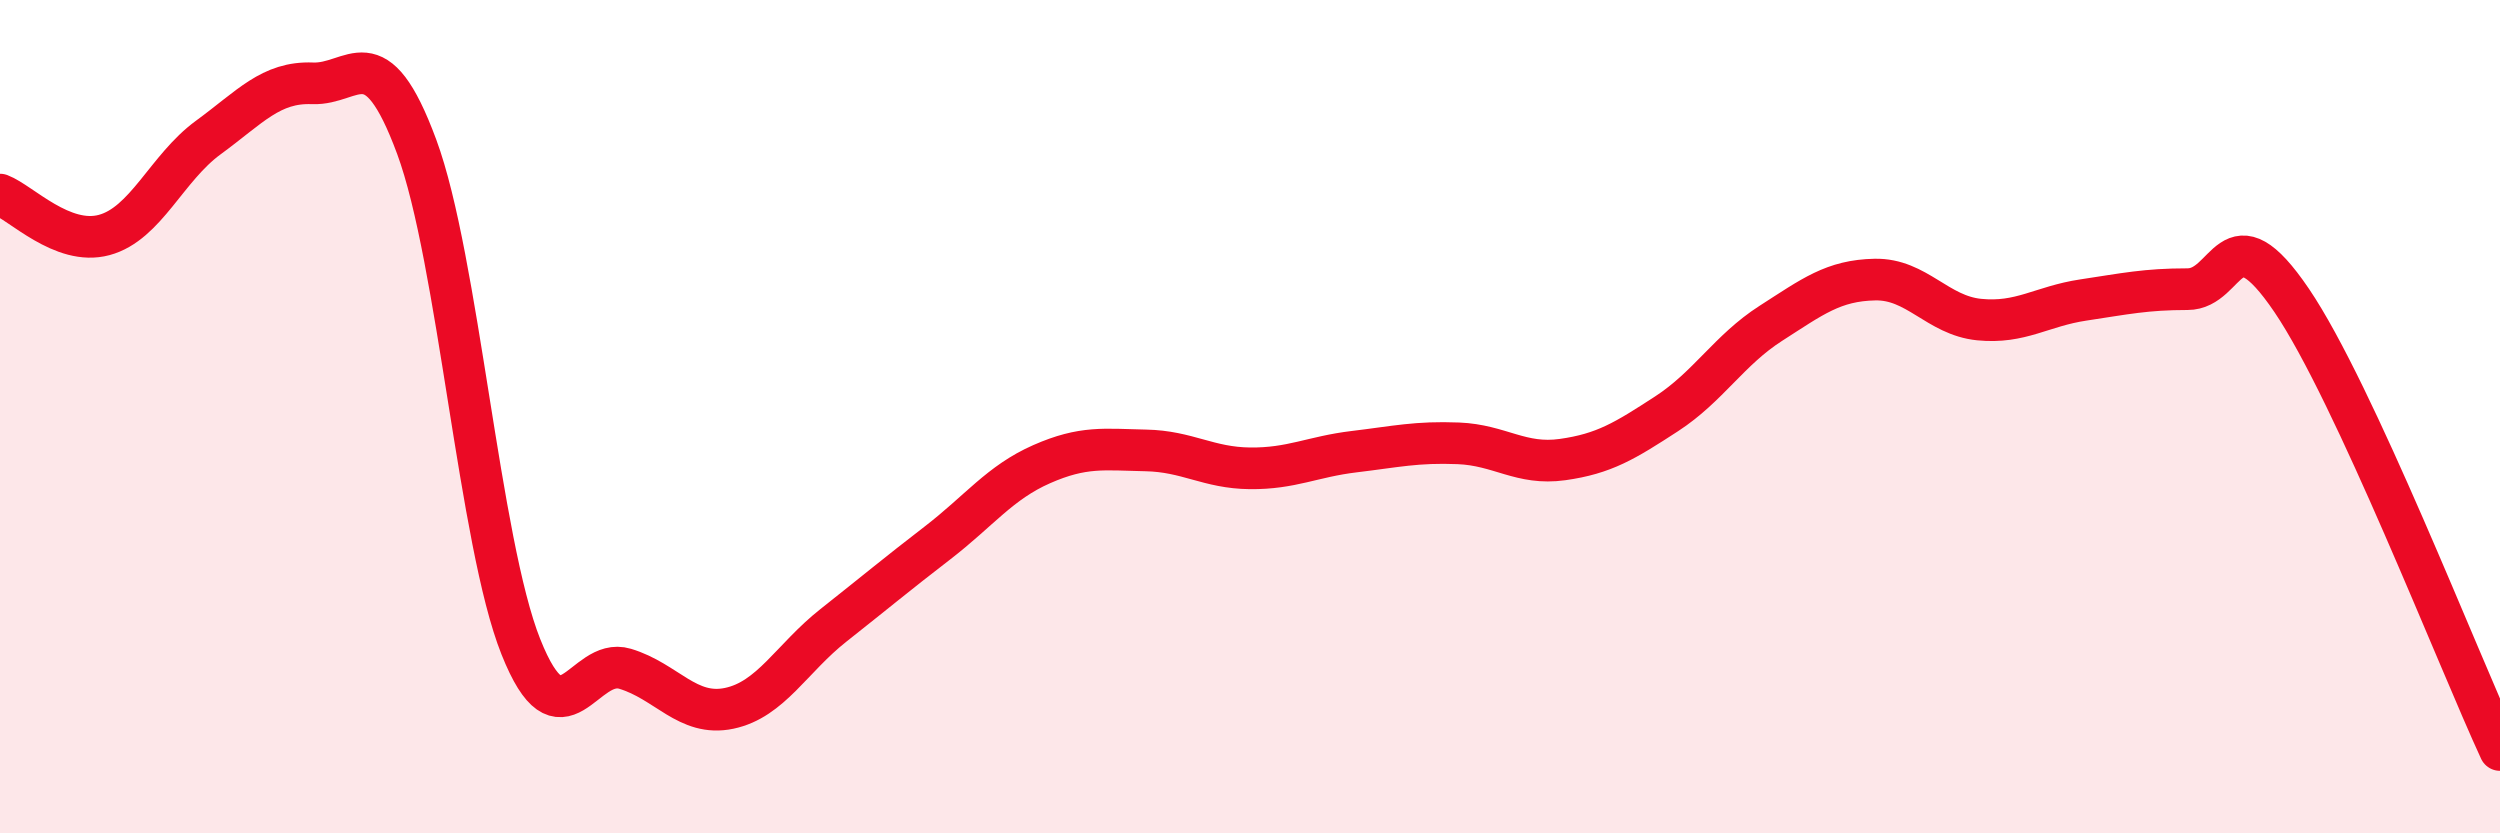
    <svg width="60" height="20" viewBox="0 0 60 20" xmlns="http://www.w3.org/2000/svg">
      <path
        d="M 0,4.67 C 0.5,4.86 1.5,5.91 2.5,5.64 C 3.5,5.37 4,4.03 5,3.3 C 6,2.57 6.5,1.96 7.5,2 C 8.5,2.04 9,0.82 10,3.52 C 11,6.22 11.5,13.01 12.5,15.52 C 13.5,18.03 14,15.75 15,16.05 C 16,16.35 16.5,17.21 17.5,17 C 18.5,16.79 19,15.8 20,15.01 C 21,14.22 21.5,13.8 22.5,13.03 C 23.5,12.26 24,11.58 25,11.14 C 26,10.7 26.5,10.79 27.5,10.81 C 28.5,10.83 29,11.23 30,11.24 C 31,11.25 31.5,10.96 32.5,10.84 C 33.5,10.72 34,10.6 35,10.64 C 36,10.68 36.5,11.17 37.5,11.03 C 38.5,10.89 39,10.58 40,9.93 C 41,9.28 41.5,8.4 42.5,7.76 C 43.5,7.12 44,6.73 45,6.71 C 46,6.69 46.5,7.57 47.5,7.67 C 48.5,7.77 49,7.35 50,7.2 C 51,7.05 51.5,6.94 52.5,6.94 C 53.5,6.94 53.5,5 55,7.21 C 56.5,9.42 59,15.84 60,18L60 20L0 20Z"
        fill="#EB0A25"
        opacity="0.1"
        stroke-linecap="round"
        stroke-linejoin="round"
      />
      <path
        d="M 0,4.67 C 0.5,4.86 1.5,5.91 2.5,5.64 C 3.5,5.37 4,4.03 5,3.3 C 6,2.57 6.5,1.96 7.5,2 C 8.5,2.04 9,0.82 10,3.52 C 11,6.22 11.5,13.01 12.5,15.52 C 13.5,18.03 14,15.75 15,16.05 C 16,16.35 16.5,17.21 17.5,17 C 18.5,16.79 19,15.8 20,15.01 C 21,14.22 21.5,13.8 22.5,13.03 C 23.5,12.26 24,11.58 25,11.14 C 26,10.7 26.5,10.79 27.5,10.81 C 28.5,10.83 29,11.23 30,11.24 C 31,11.25 31.5,10.96 32.5,10.84 C 33.5,10.72 34,10.6 35,10.64 C 36,10.68 36.5,11.17 37.5,11.03 C 38.5,10.89 39,10.58 40,9.93 C 41,9.28 41.5,8.4 42.5,7.76 C 43.5,7.12 44,6.73 45,6.71 C 46,6.69 46.5,7.57 47.5,7.67 C 48.5,7.77 49,7.35 50,7.2 C 51,7.05 51.5,6.94 52.5,6.94 C 53.5,6.94 53.5,5 55,7.21 C 56.5,9.42 59,15.84 60,18"
        stroke="#EB0A25"
        stroke-width="1"
        fill="none"
        stroke-linecap="round"
        stroke-linejoin="round"
      />
    </svg>
  